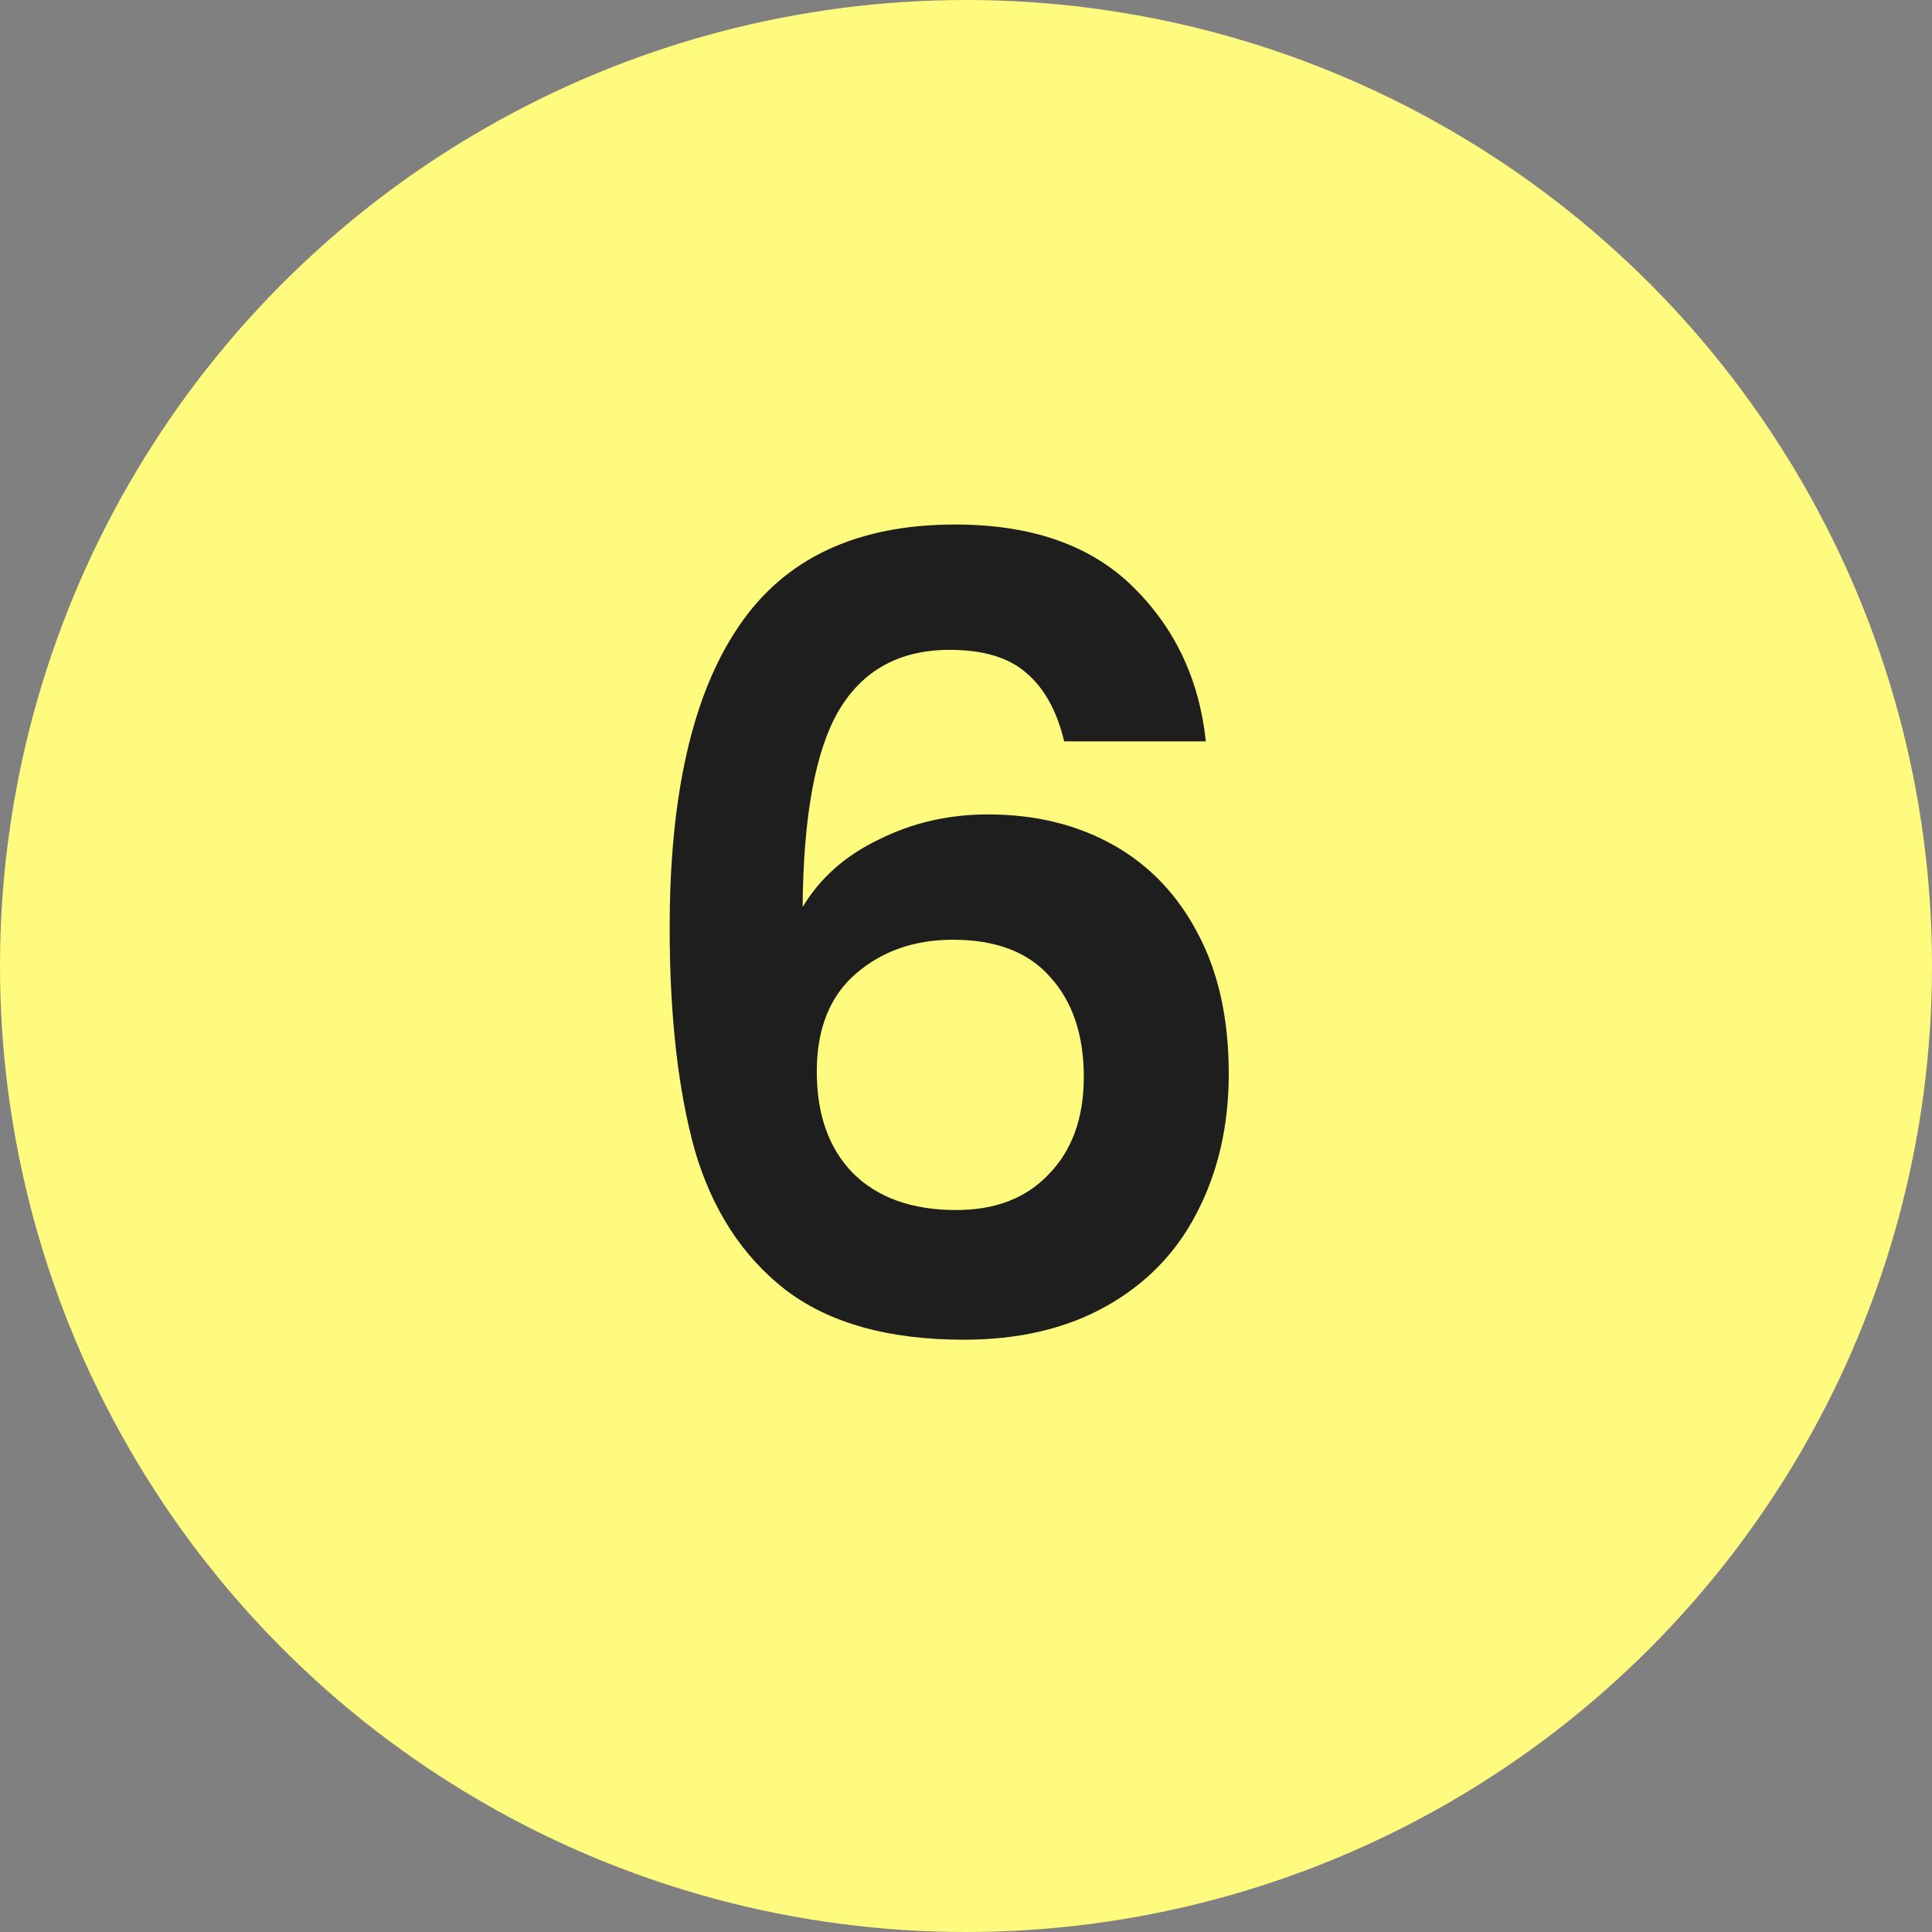 <svg width="39" height="39" viewBox="0 0 39 39" fill="none" xmlns="http://www.w3.org/2000/svg">
<rect x="0" y="0" width="39" height="39" fill="#808080" stroke="none"/>
<circle cx="19.5" cy="19.5" r="19.5" fill="#FFFB7E"/>
<path d="M21.482 14.966C21.335 14.35 21.079 13.888 20.712 13.58C20.36 13.272 19.847 13.118 19.172 13.118C18.16 13.118 17.412 13.529 16.928 14.35C16.459 15.157 16.217 16.477 16.202 18.31C16.554 17.723 17.067 17.269 17.742 16.946C18.417 16.609 19.15 16.44 19.942 16.44C20.895 16.44 21.739 16.645 22.472 17.056C23.205 17.467 23.777 18.068 24.188 18.86C24.599 19.637 24.804 20.576 24.804 21.676C24.804 22.717 24.591 23.649 24.166 24.47C23.755 25.277 23.147 25.907 22.34 26.362C21.533 26.817 20.573 27.044 19.458 27.044C17.933 27.044 16.73 26.707 15.85 26.032C14.985 25.357 14.376 24.419 14.024 23.216C13.687 21.999 13.518 20.503 13.518 18.728C13.518 16.044 13.98 14.02 14.904 12.656C15.828 11.277 17.287 10.588 19.282 10.588C20.822 10.588 22.017 11.006 22.868 11.842C23.719 12.678 24.21 13.719 24.342 14.966H21.482ZM19.238 18.97C18.461 18.97 17.808 19.197 17.28 19.652C16.752 20.107 16.488 20.767 16.488 21.632C16.488 22.497 16.73 23.179 17.214 23.678C17.713 24.177 18.409 24.426 19.304 24.426C20.096 24.426 20.719 24.184 21.174 23.7C21.643 23.216 21.878 22.563 21.878 21.742C21.878 20.891 21.651 20.217 21.196 19.718C20.756 19.219 20.103 18.97 19.238 18.97Z" fill="#1E1E1E"/>
</svg>
